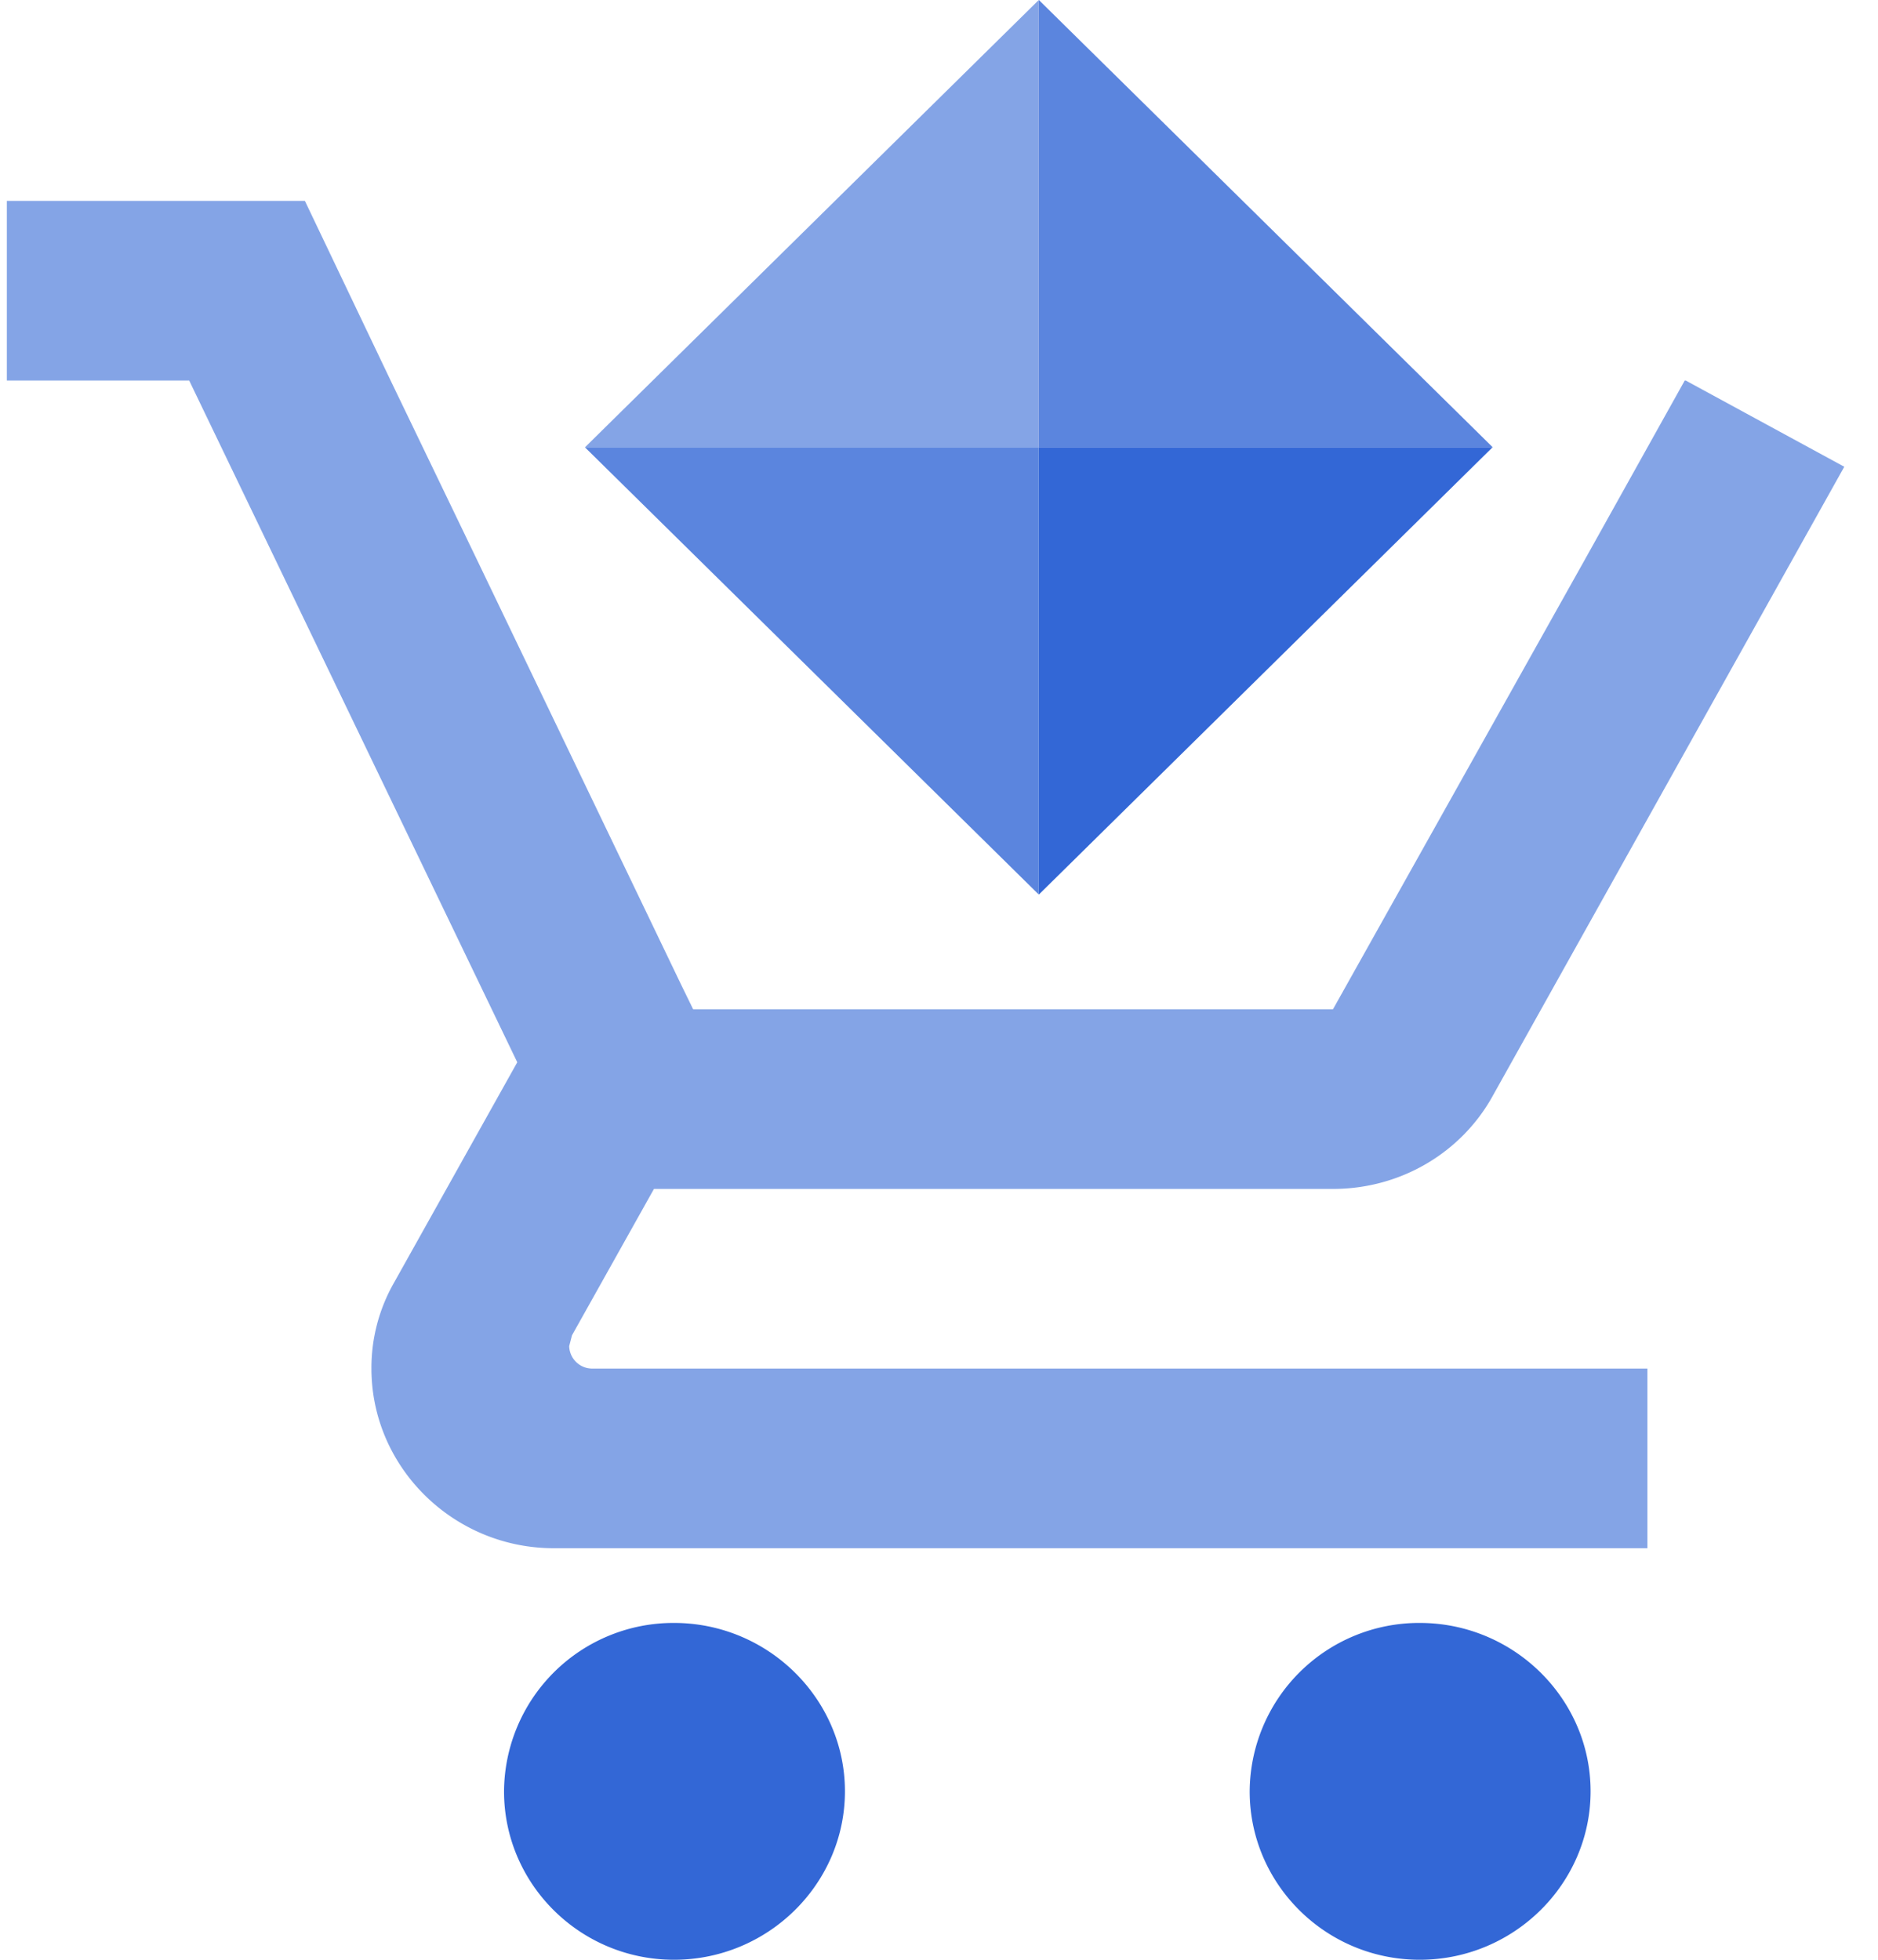 <svg width="23" height="24" xmlns="http://www.w3.org/2000/svg"><g fill="none" fill-rule="evenodd"><path d="M-1 0h24v24H-1z"/><g fill="#3367D6" fill-rule="nonzero"><path fill-opacity=".6" d="M12.722 0v5.478H7.164z"/><path fill-opacity=".8" d="M12.722 5.478v5.477L7.164 5.478z"/><path d="M6.971 16.485l.034-.132 1.004-1.793h8.316c.837 0 1.574-.451 1.953-1.133l4.309-7.711-1.942-1.056h-.012l-1.227 2.2-3.081 5.5H8.489l-.145-.297-2.5-5.203-1.06-2.2-1.05-2.2H.084v2.2h2.233l4.018 8.349-1.507 2.695a2.103 2.103 0 00-.279 1.056c0 1.21 1.005 2.2 2.233 2.2h13.394v-2.2H7.25a.282.282 0 01-.279-.275z" fill-opacity=".6"/><path d="M8.255 19.875a2.075 2.075 0 00-2.082 2.063c0 1.134.931 2.062 2.082 2.062 1.151 0 2.093-.928 2.093-2.063 0-1.134-.942-2.062-2.093-2.062zm9.133 0a2.075 2.075 0 00-2.083 2.063c0 1.134.931 2.062 2.083 2.062 1.15 0 2.092-.928 2.092-2.063 0-1.134-.941-2.062-2.092-2.062z"/><path fill-opacity=".8" d="M12.723 0l5.558 5.477h-5.558z"/><path d="M18.28 5.477l-5.557 5.478V5.477z"/></g></g></svg>